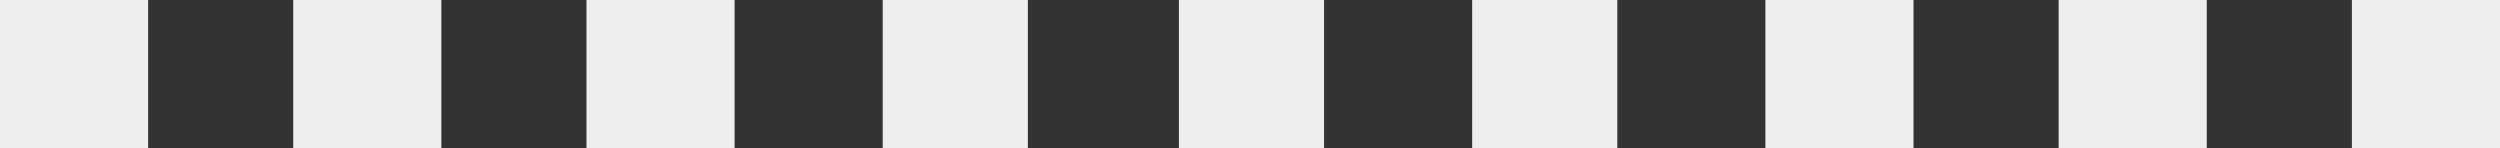 <svg xmlns="http://www.w3.org/2000/svg" width="844" height="50" viewBox="0 0 844 50" fill="none"><rect x="0" y="0" width="844" height="50" fill="#333333" stroke="none"/><rect width="50" height="50" fill="#EEEEEE"></rect><rect x="99" width="50" height="50" fill="#EEEEEE"></rect><rect x="198" width="50" height="50" fill="#EEEEEE"></rect><rect x="298" width="49" height="50" fill="#EEEEEE"></rect><rect x="398" width="49" height="50" fill="#EEEEEE"></rect><rect x="497" width="49" height="50" fill="#EEEEEE"></rect><rect x="596" width="50" height="50" fill="#EEEEEE"></rect><rect x="695" width="50" height="50" fill="#EEEEEE"></rect><rect x="794" width="50" height="50" fill="#EEEEEE"></rect></svg>